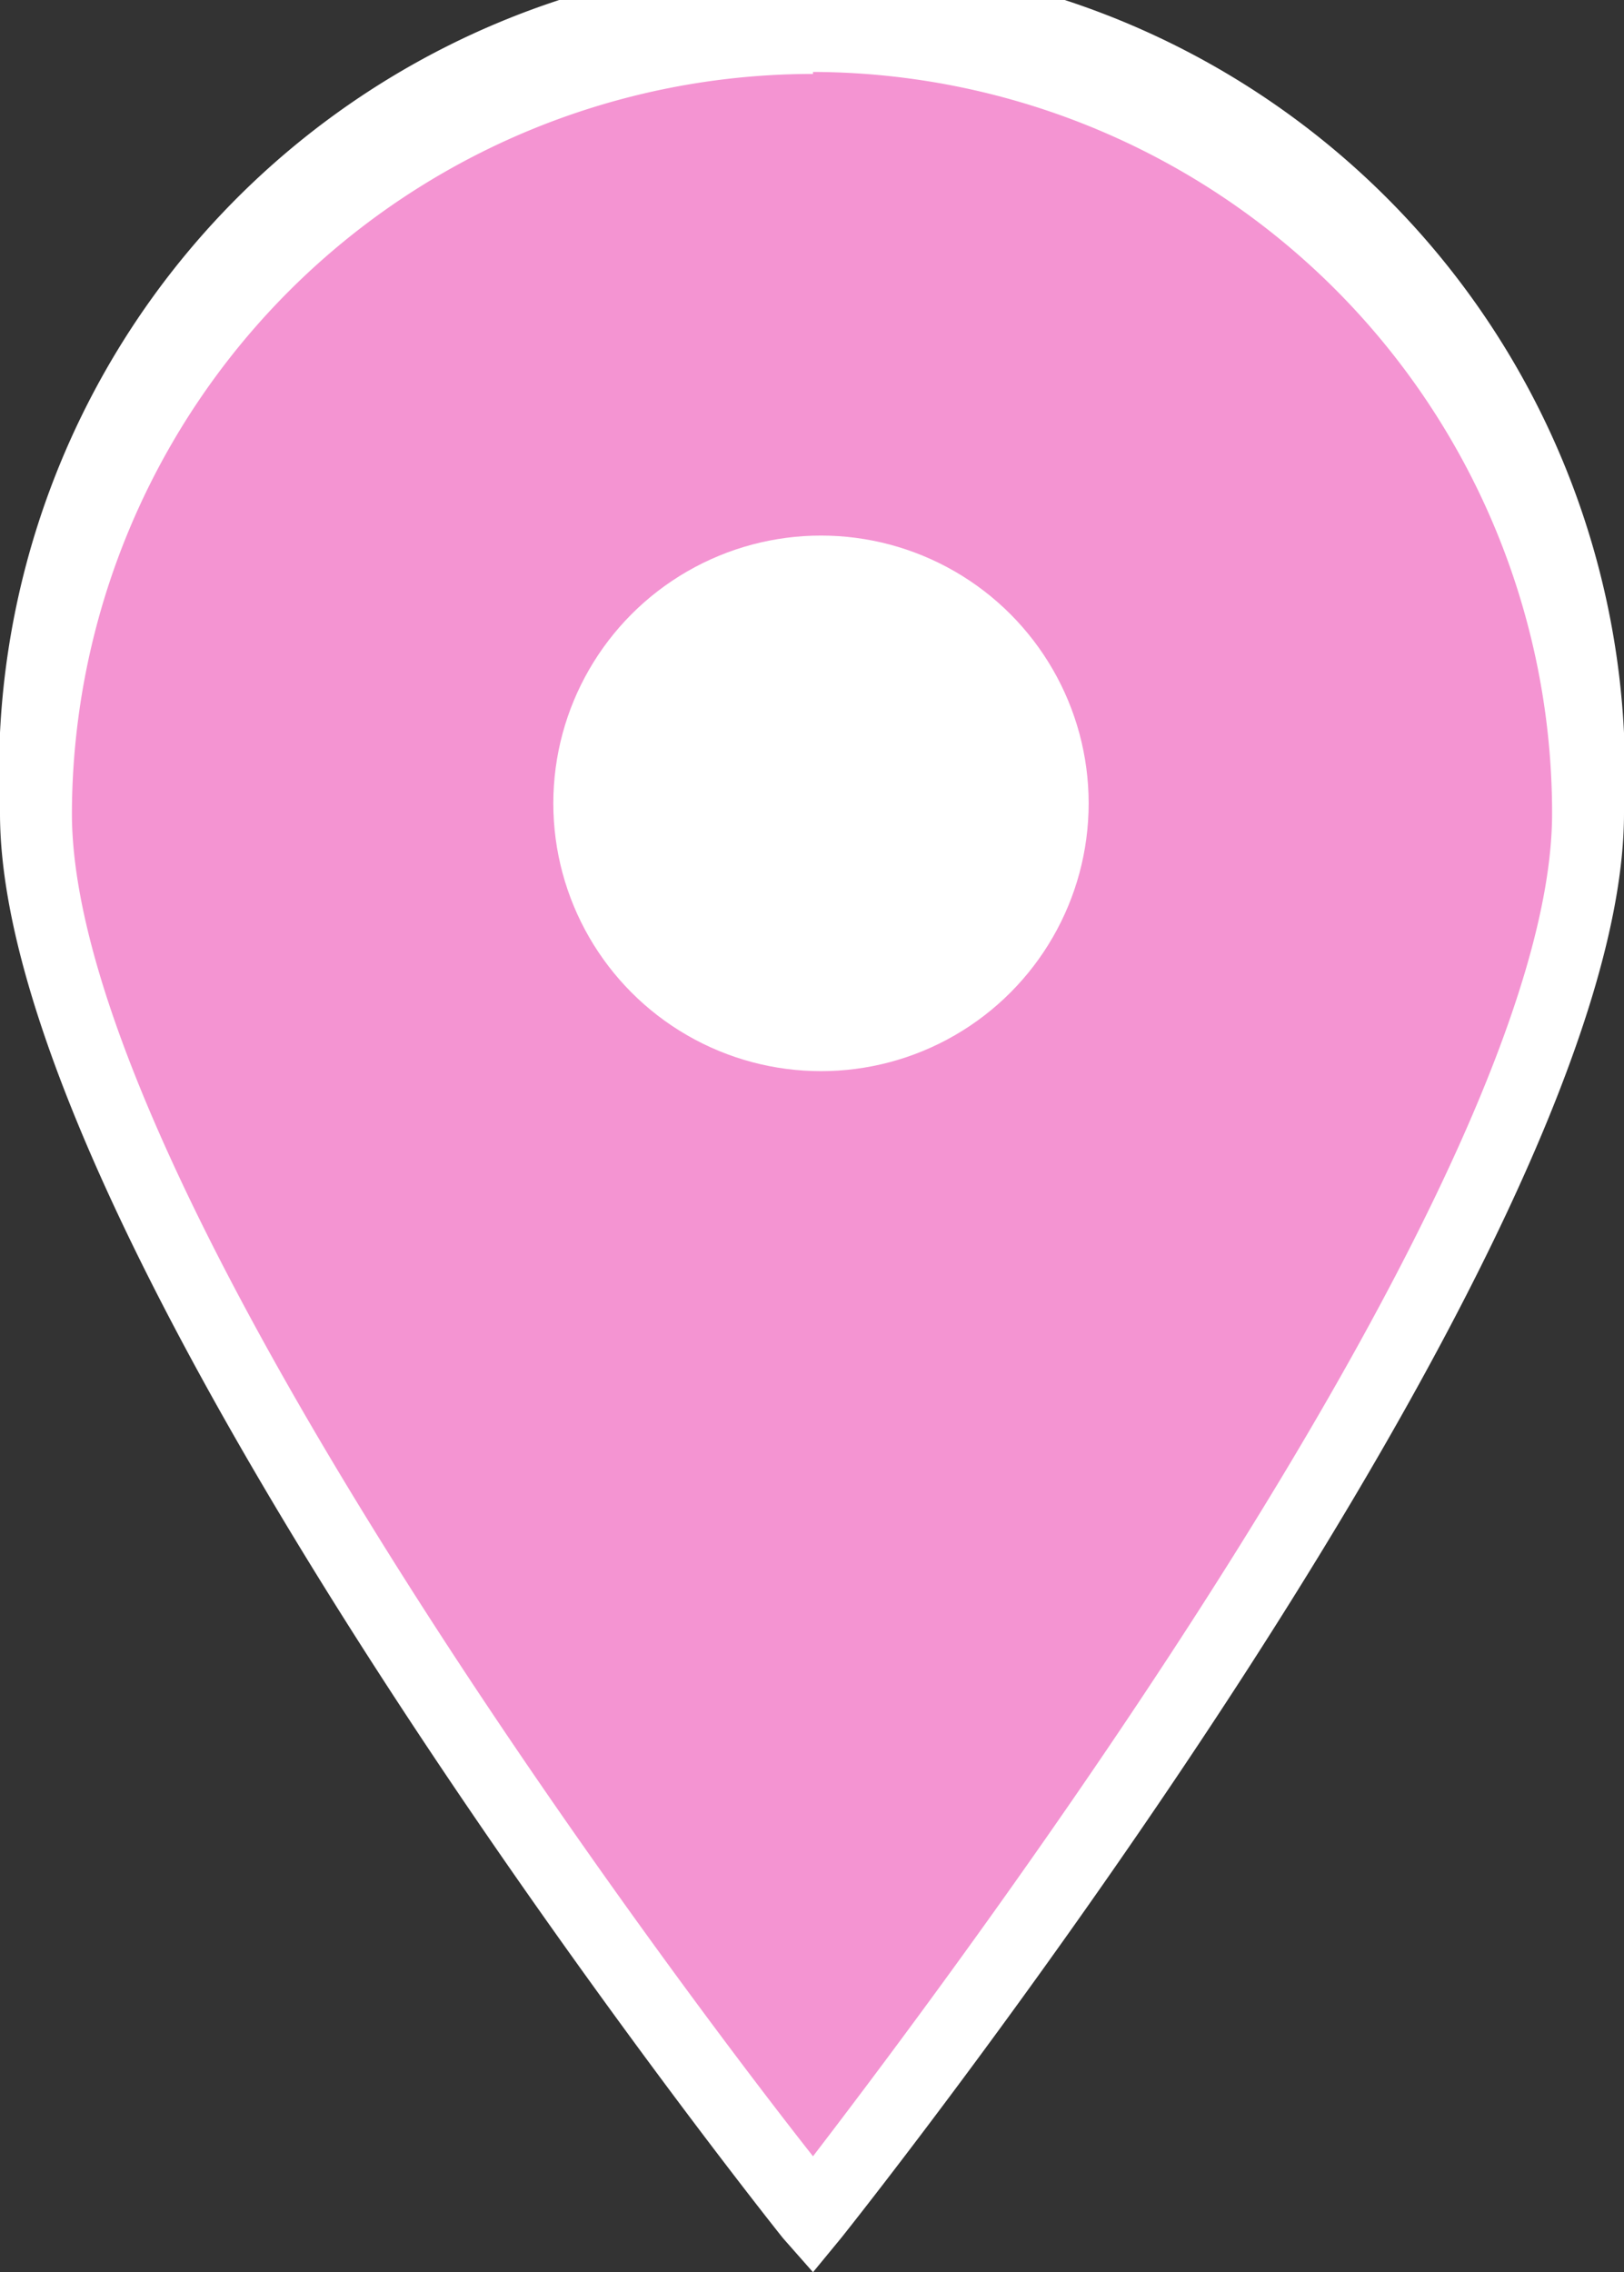 <svg xmlns="http://www.w3.org/2000/svg" viewBox="0 0 8.13 11.37"><rect x="0" y="0" width="8.13" height="11.37" fill="#333333" stroke="none"/><defs><style>.cls-1{fill:#f494d2;}.cls-2{fill:#fff;}</style></defs><g id="Capa_2" data-name="Capa 2"><g id="Llegenda_i_marcadors" data-name="Llegenda i marcadors"><path class="cls-1" d="M8,4.07c0,2.14-3.88,7-3.88,7S.18,6.21.18,4.07A3.89,3.89,0,1,1,8,4.07Z"/><path class="cls-2" d="M4.07,11.37l-.15-.17C3.76,11,0,6.25,0,4.07a4.07,4.07,0,1,1,8.13,0c0,2.18-3.76,6.93-3.92,7.13Zm0-11A3.71,3.71,0,0,0,.36,4.07c0,1.83,3,5.82,3.71,6.72.69-.9,3.7-4.89,3.7-6.72A3.71,3.71,0,0,0,4.07.36Z"/><circle class="cls-2" cx="4.11" cy="4.02" r="1.34"/></g></g></svg>